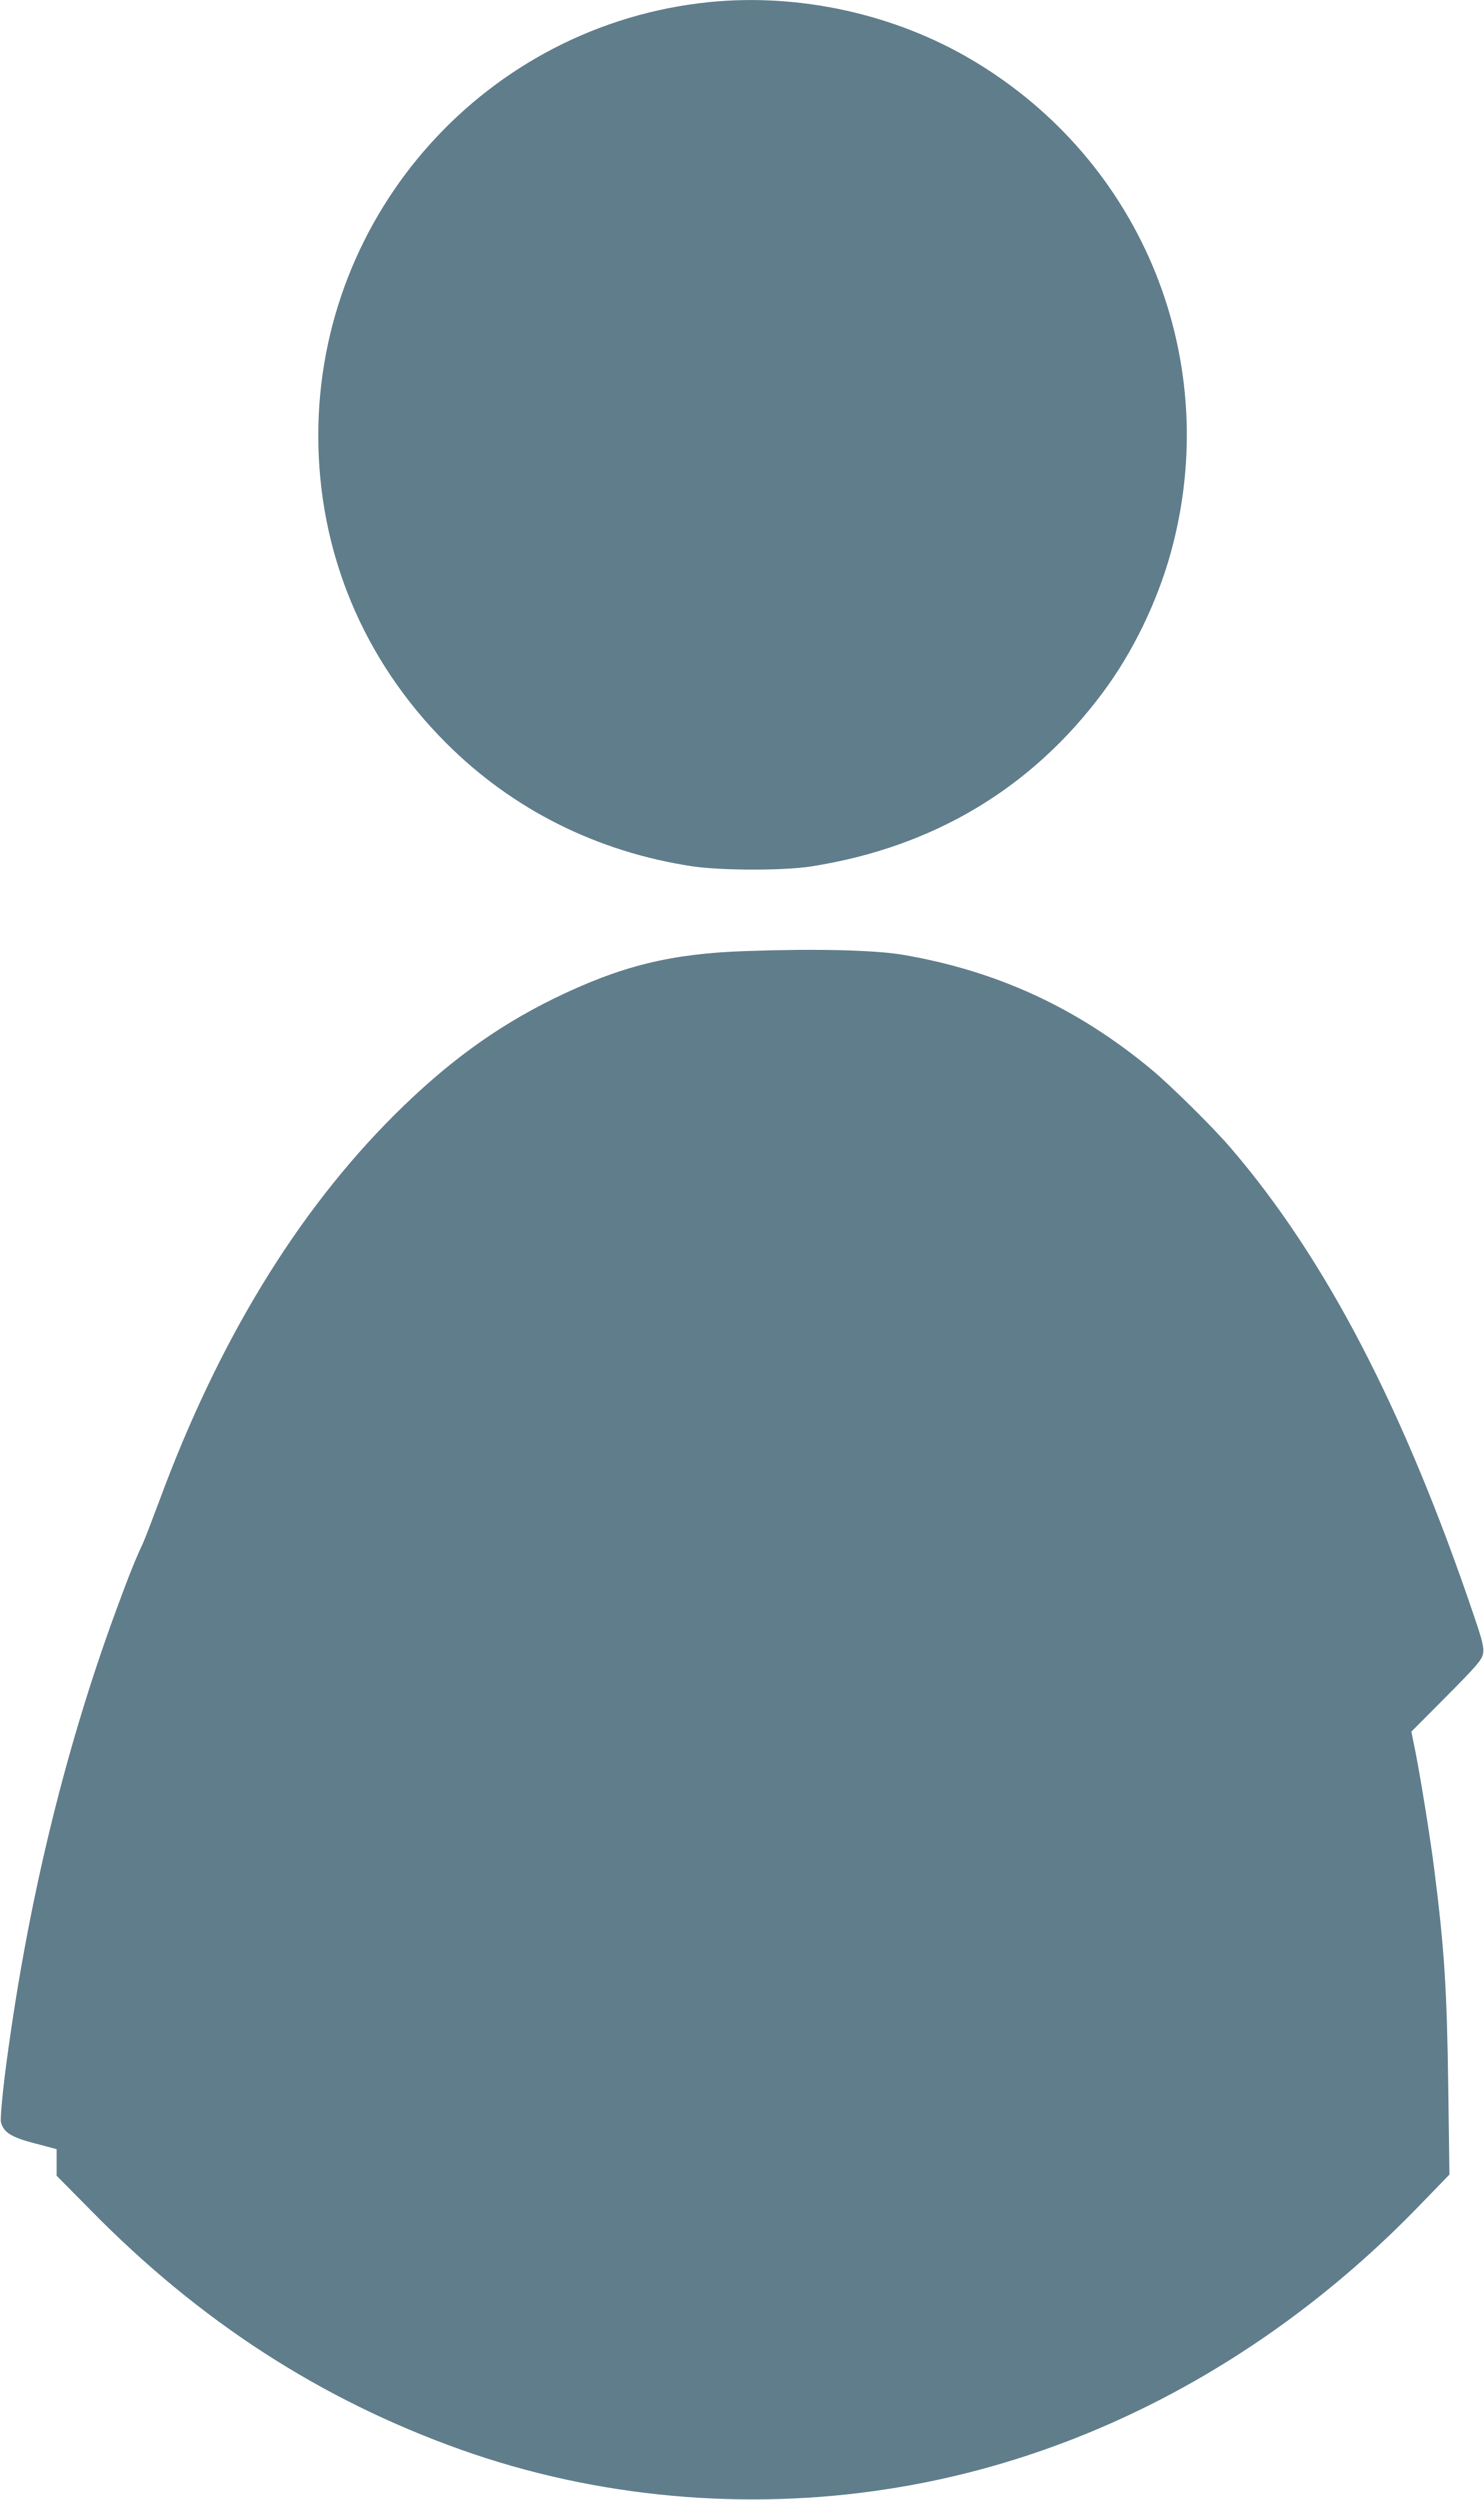 <?xml version="1.0" standalone="no"?>
<!DOCTYPE svg PUBLIC "-//W3C//DTD SVG 20010904//EN"
 "http://www.w3.org/TR/2001/REC-SVG-20010904/DTD/svg10.dtd">
<svg version="1.0" xmlns="http://www.w3.org/2000/svg"
 width="760pt" height="1280pt" viewBox="0 0 760 1280"
 preserveAspectRatio="xMidYMid meet">
<g transform="translate(0,1280) scale(0.1,-0.1)"
fill="#607d8b" stroke="none">
<path d="M3630 12789 c-1134 -116 -2000 -1076 -2000 -2219 0 -597 230 -1150
655 -1575 341 -341 773 -557 1260 -631 149 -22 471 -23 613 0 621 98 1125 399
1490 890 153 205 278 463 348 716 270 979 -141 2001 -1013 2520 -399 238 -889
346 -1353 299z"/>
<path d="M3820 7930 c-386 -13 -641 -76 -985 -244 -297 -146 -549 -330 -816
-596 -499 -498 -902 -1159 -1203 -1975 -37 -99 -75 -198 -85 -220 -35 -73 -73
-168 -136 -340 -271 -736 -464 -1545 -571 -2388 -14 -115 -23 -220 -19 -234
13 -52 53 -77 172 -108 l113 -30 0 -68 0 -68 173 -175 c560 -571 1180 -972
1898 -1228 692 -246 1458 -316 2194 -200 1006 157 1954 664 2714 1450 l154
159 -6 445 c-7 502 -19 703 -72 1120 -20 158 -69 463 -96 599 l-21 104 180
181 c150 151 182 187 187 218 6 29 -3 67 -45 190 -358 1059 -761 1835 -1249
2402 -88 103 -304 316 -401 397 -381 317 -788 505 -1270 589 -144 25 -444 33
-810 20z"/>
</g>
</svg>
